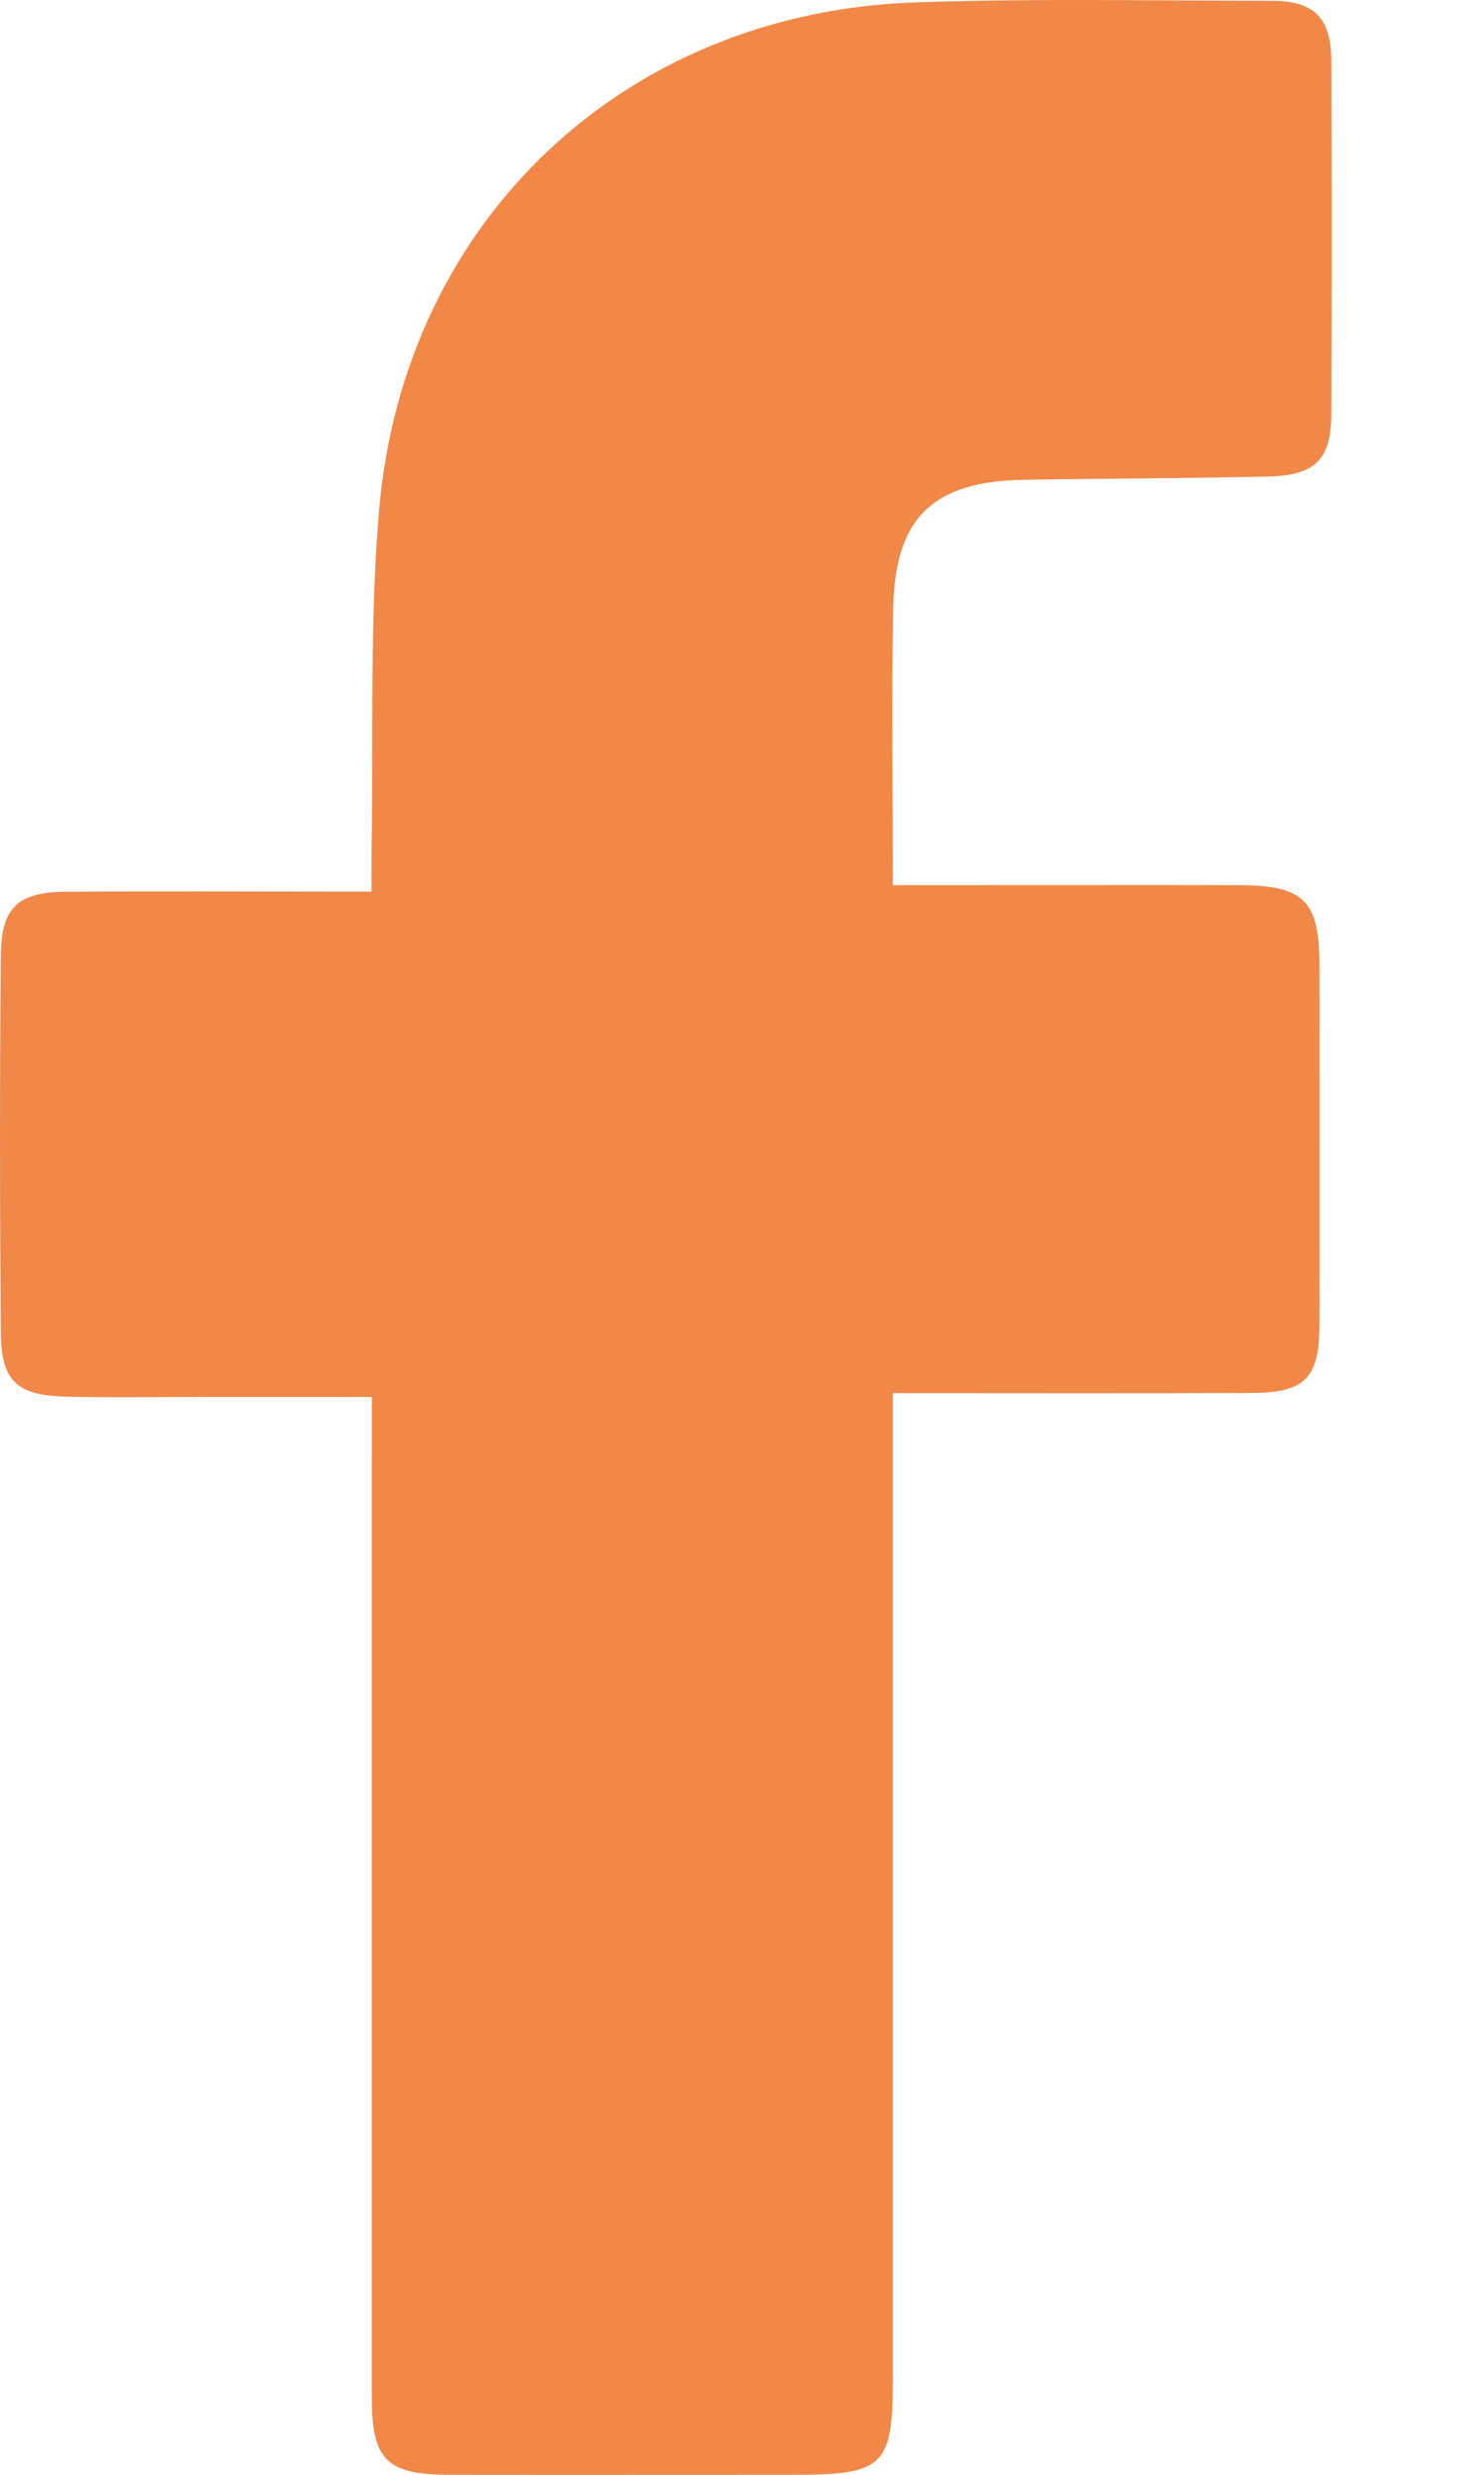 <?xml version="1.0" encoding="UTF-8"?>
<svg xmlns="http://www.w3.org/2000/svg" width="9" height="15" viewBox="0 0 9 15" fill="none">
  <path id="facebook" d="M2.254 8.467C1.895 8.467 1.567 8.467 1.238 8.467C0.957 8.467 0.677 8.472 0.396 8.465C0.103 8.458 0.007 8.37 0.005 8.078C-0.001 7.315 -0.002 6.551 0.005 5.787C0.008 5.498 0.111 5.407 0.4 5.405C0.943 5.401 1.486 5.404 2.028 5.404C2.094 5.404 2.161 5.404 2.253 5.404C2.253 5.321 2.252 5.25 2.253 5.18C2.266 4.484 2.24 3.784 2.299 3.092C2.451 1.33 3.794 0.071 5.559 0.014C6.278 -0.01 6.997 0.004 7.717 0.005C7.97 0.006 8.072 0.11 8.074 0.364C8.077 1.079 8.077 1.794 8.074 2.508C8.073 2.783 7.978 2.881 7.697 2.888C7.203 2.9 6.709 2.9 6.215 2.908C5.662 2.916 5.429 3.133 5.417 3.681C5.406 4.235 5.415 4.79 5.415 5.365C5.499 5.365 5.564 5.365 5.629 5.365C6.257 5.365 6.885 5.364 7.512 5.365C7.908 5.366 8.001 5.458 8.002 5.848C8.002 6.575 8.003 7.302 8.002 8.029C8.001 8.354 7.915 8.442 7.588 8.443C6.875 8.446 6.162 8.444 5.415 8.444C5.415 8.529 5.415 8.605 5.415 8.68C5.415 10.593 5.415 12.505 5.415 14.418C5.415 14.945 5.359 15 4.825 15C4.123 15 3.422 15.001 2.721 15C2.346 14.999 2.255 14.908 2.255 14.536C2.254 12.593 2.255 10.65 2.255 8.708C2.255 8.636 2.255 8.564 2.255 8.467H2.254Z" fill="#F18848"></path>
</svg>
